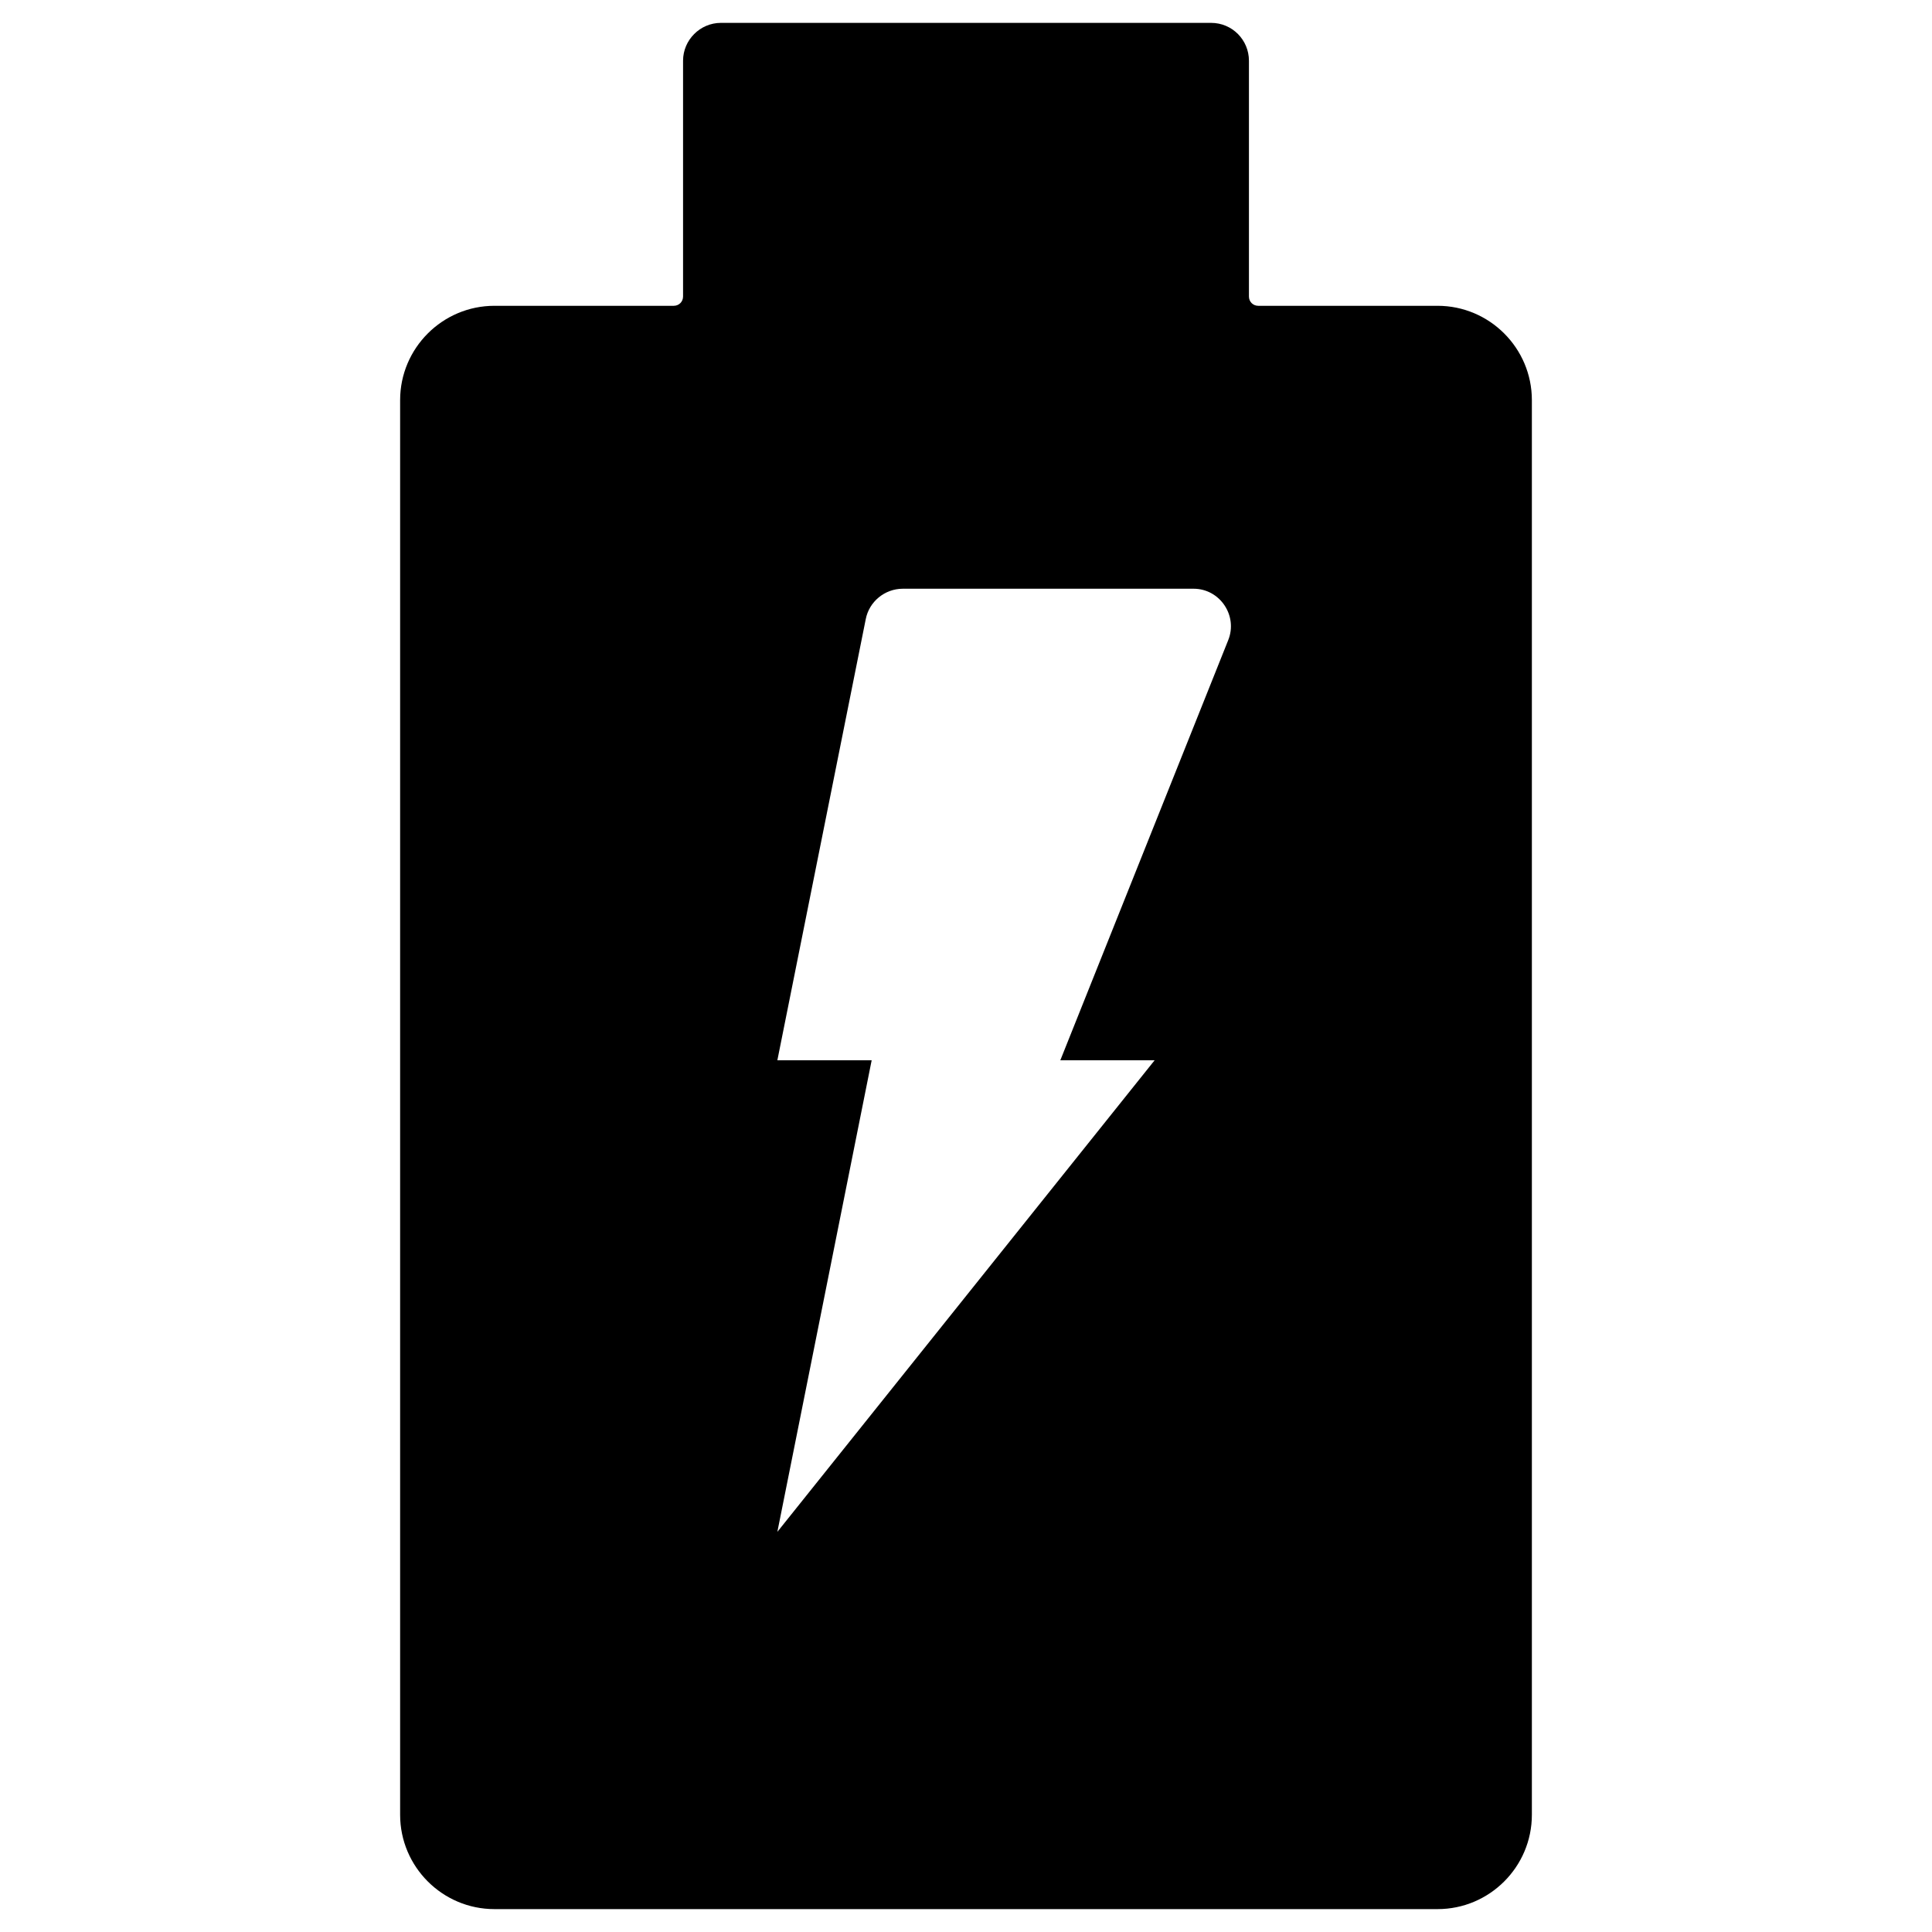<?xml version="1.0" encoding="UTF-8"?>
<!-- Uploaded to: ICON Repo, www.svgrepo.com, Generator: ICON Repo Mixer Tools -->
<svg fill="#000000" width="800px" height="800px" version="1.1" viewBox="144 144 512 512" xmlns="http://www.w3.org/2000/svg">
 <path d="m524.97 225.04h-47.527c-1.379 0-2.461-1.082-2.461-2.461v-62.484c0-5.508-4.43-10.035-10.039-10.035h-129.89c-5.512 0-10.035 4.527-10.035 10.035v62.484c0 1.379-1.082 2.461-2.461 2.461h-47.527c-13.777 0-24.992 11.219-24.992 24.992v374.91c0 13.777 11.219 24.992 24.992 24.992h249.94c13.777 0 24.992-11.219 24.992-24.992v-374.91c0-13.773-11.219-24.992-24.992-24.992zm-55.5 88.66-44.477 111.29h24.992l-99.977 124.97 24.992-124.97h-24.992l23.422-116.9c0.887-4.625 5.019-8.07 9.84-8.07h77.047c6.988 0 11.809 7.184 9.152 13.68z"/>
</svg>